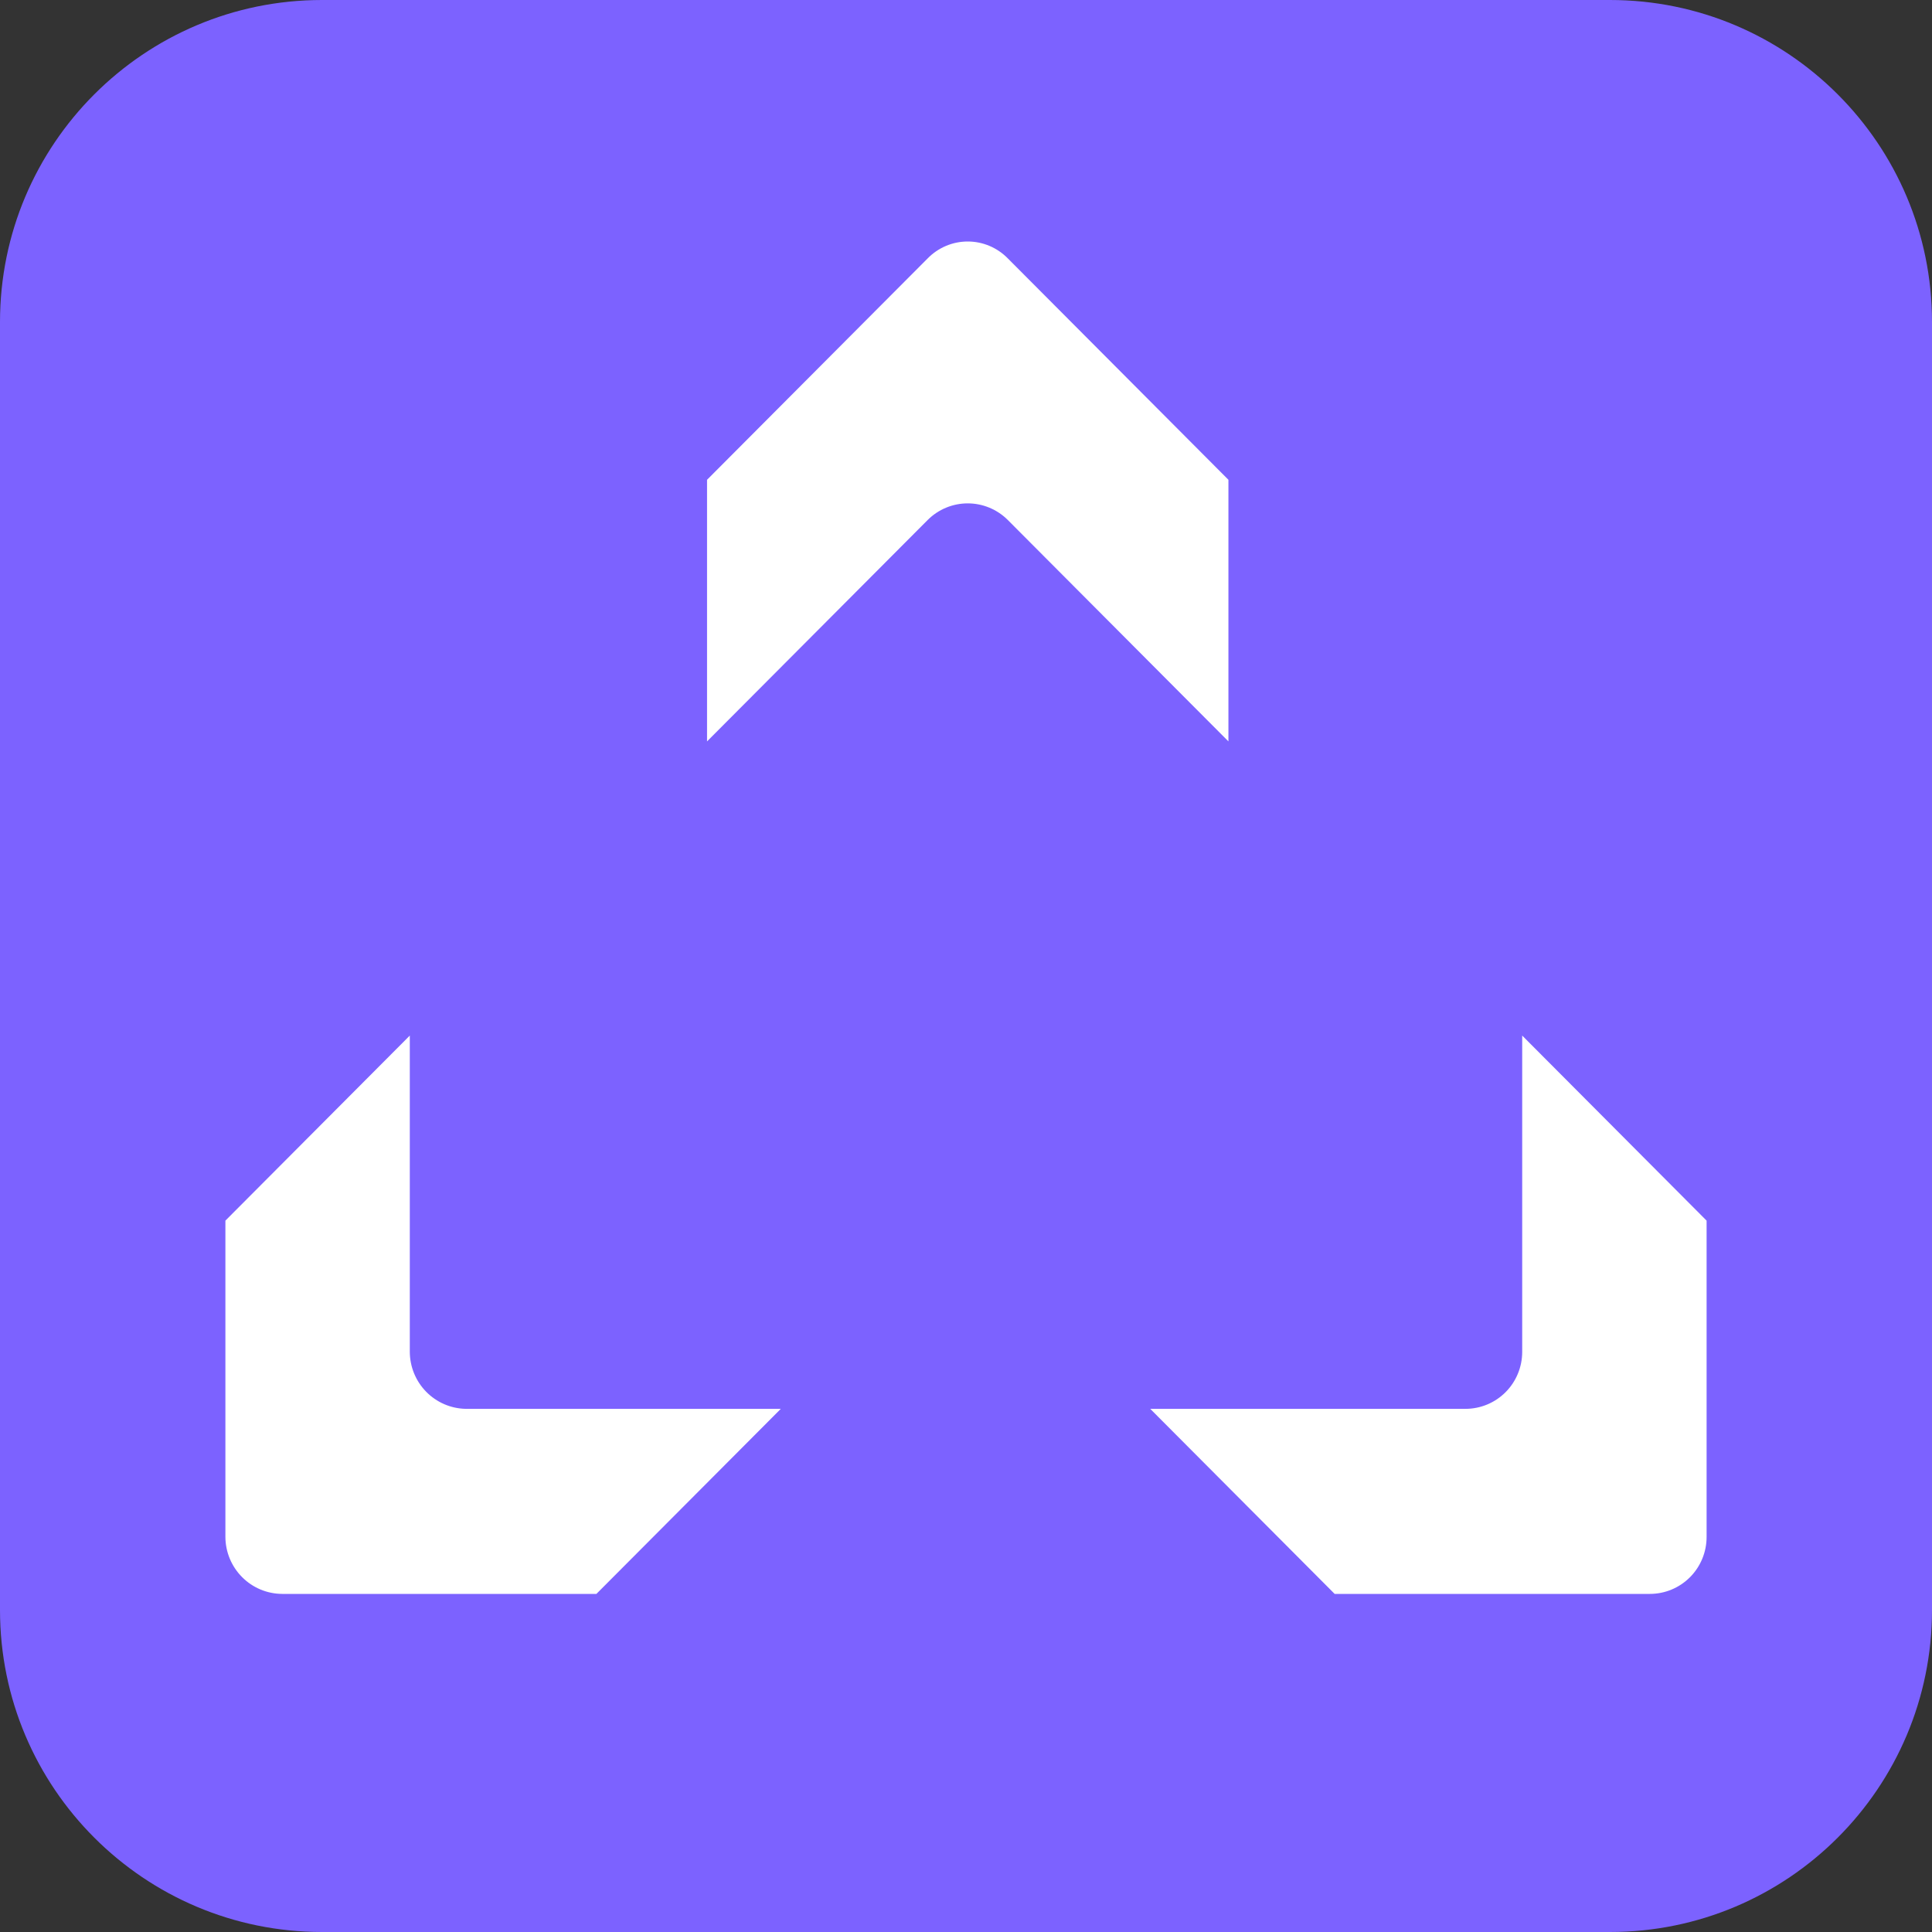 <?xml version="1.0" encoding="UTF-8"?> <svg xmlns="http://www.w3.org/2000/svg" width="240" height="240" viewBox="0 0 240 240" fill="none"><rect x="0" y="0" width="240" height="240" fill="#333333" stroke="none"/><path d="M0 40C0 17.909 17.909 0 40 0H200C222.091 0 240 17.909 240 40V200C240 222.091 222.091 240 200 240H40C17.909 240 0 222.091 0 200V40Z" fill="#7C62FF"></path><path d="M50.907 167.939V128.643L28 151.632V190.927C28.01 192.8 28.756 194.593 30.076 195.917C31.395 197.242 33.182 197.99 35.048 198H74.088L96.995 175.012H57.838C55.992 174.971 54.235 174.21 52.941 172.888C51.647 171.568 50.917 169.792 50.907 167.939ZM189.093 128.643V167.939C189.093 169.815 188.351 171.614 187.029 172.94C185.707 174.267 183.914 175.012 182.045 175.012H142.887L165.794 198H204.952C206.821 198 208.614 197.255 209.936 195.928C211.257 194.602 212 192.803 212 190.927V151.632L189.093 128.643ZM152.599 59.601L125.189 32.094C124.54 31.431 123.766 30.904 122.912 30.545C122.058 30.185 121.141 30 120.215 30C119.289 30 118.373 30.185 117.519 30.545C116.665 30.904 115.891 31.431 115.243 32.094L87.832 59.601V92.098L115.243 64.591C116.563 63.272 118.352 62.531 120.215 62.531C122.079 62.531 123.867 63.272 125.189 64.591L152.599 92.098V59.601Z" fill="white"></path></svg> 